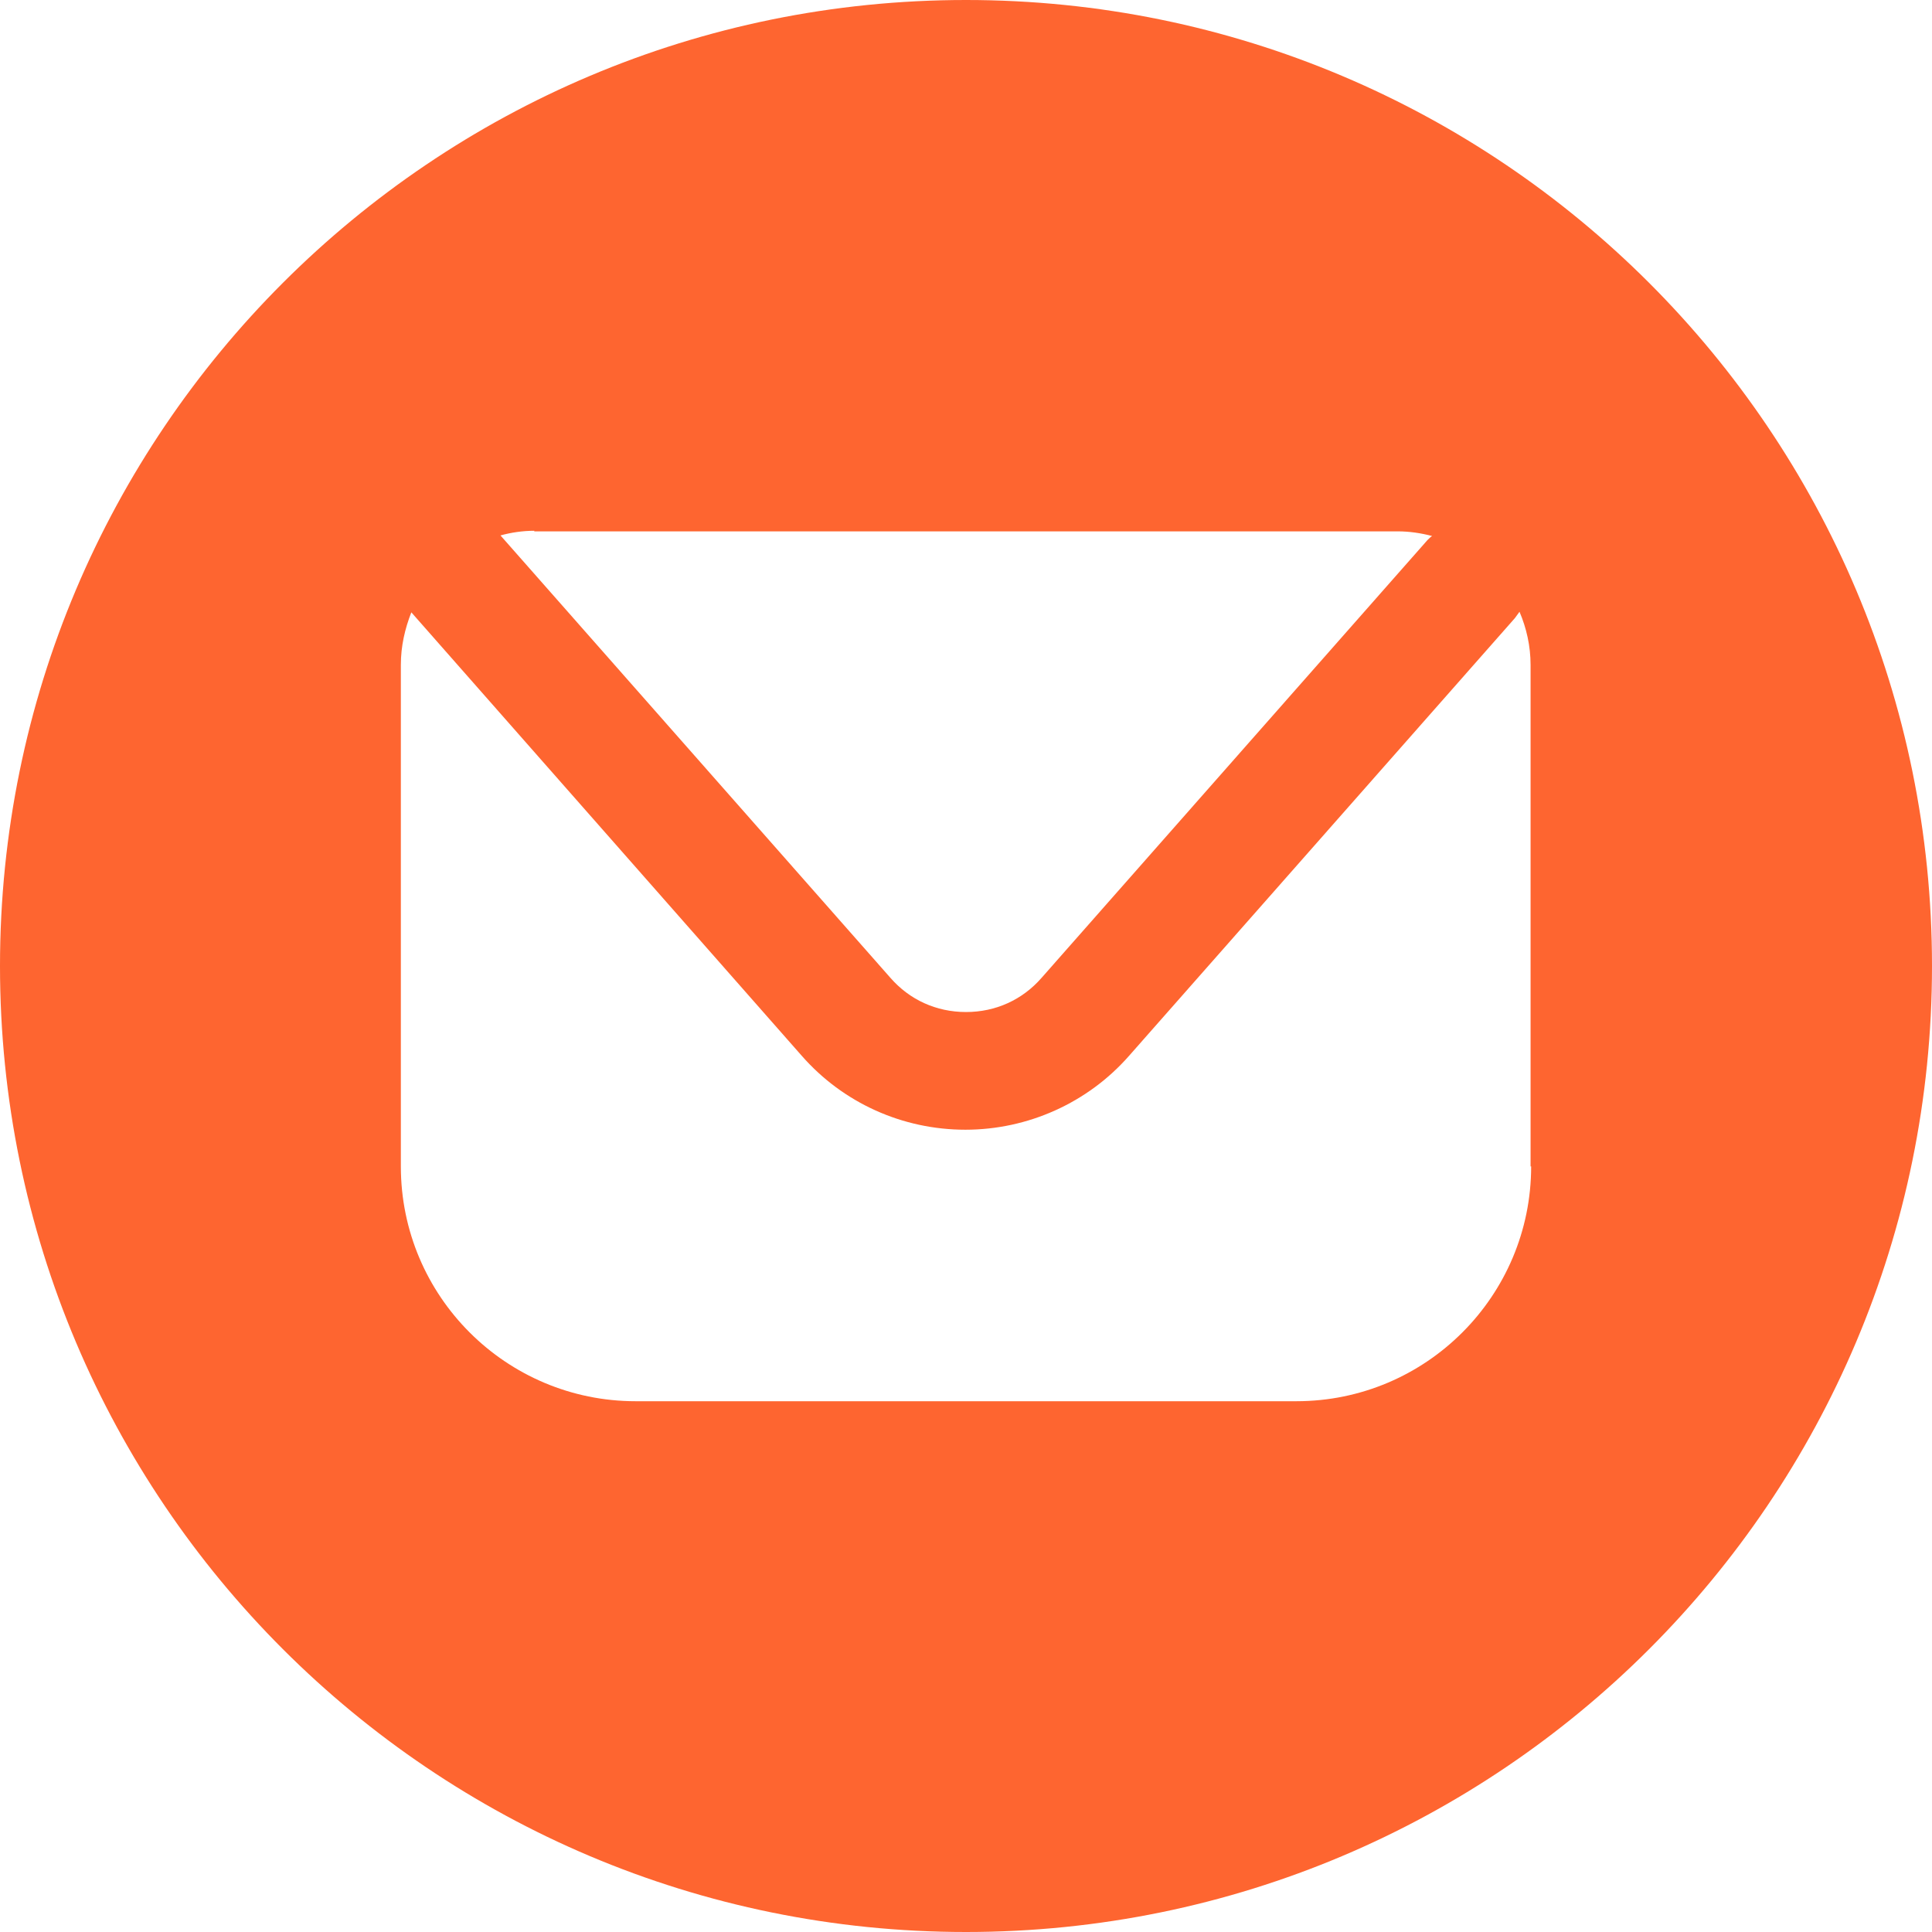 <?xml version="1.0" encoding="UTF-8"?>
<svg id="katman_2" xmlns="http://www.w3.org/2000/svg" viewBox="0 0 33.16 33.16">
  <defs>
    <style>
      .cls-1 {
        fill: #fe6530;
      }
    </style>
  </defs>
  <g id="ELEMENTS">
    <path class="cls-1" d="M16.58,0C7.42,0,0,7.42,0,16.58s7.42,16.58,16.58,16.58,16.58-7.42,16.58-16.58S25.74,0,16.58,0ZM9.17,9.12h14.82c.2,0,.4.03.59.08-.03.02-.05.04-.08.07l-6.62,7.51c-.33.38-.79.59-1.3.59s-.97-.21-1.3-.59l-6.69-7.59c.18-.05.38-.08.58-.08ZM26.28,20.02c0,2.22-1.8,4.03-4.03,4.03h-11.34c-2.22,0-4.03-1.8-4.03-4.03v-8.61c0-.32.07-.62.18-.9l6.7,7.61c.71.81,1.73,1.27,2.81,1.27,1.07,0,2.1-.46,2.81-1.27l6.62-7.51s.05-.07.08-.11c.12.28.19.59.19.91v8.61Z"/>
  </g>
</svg>